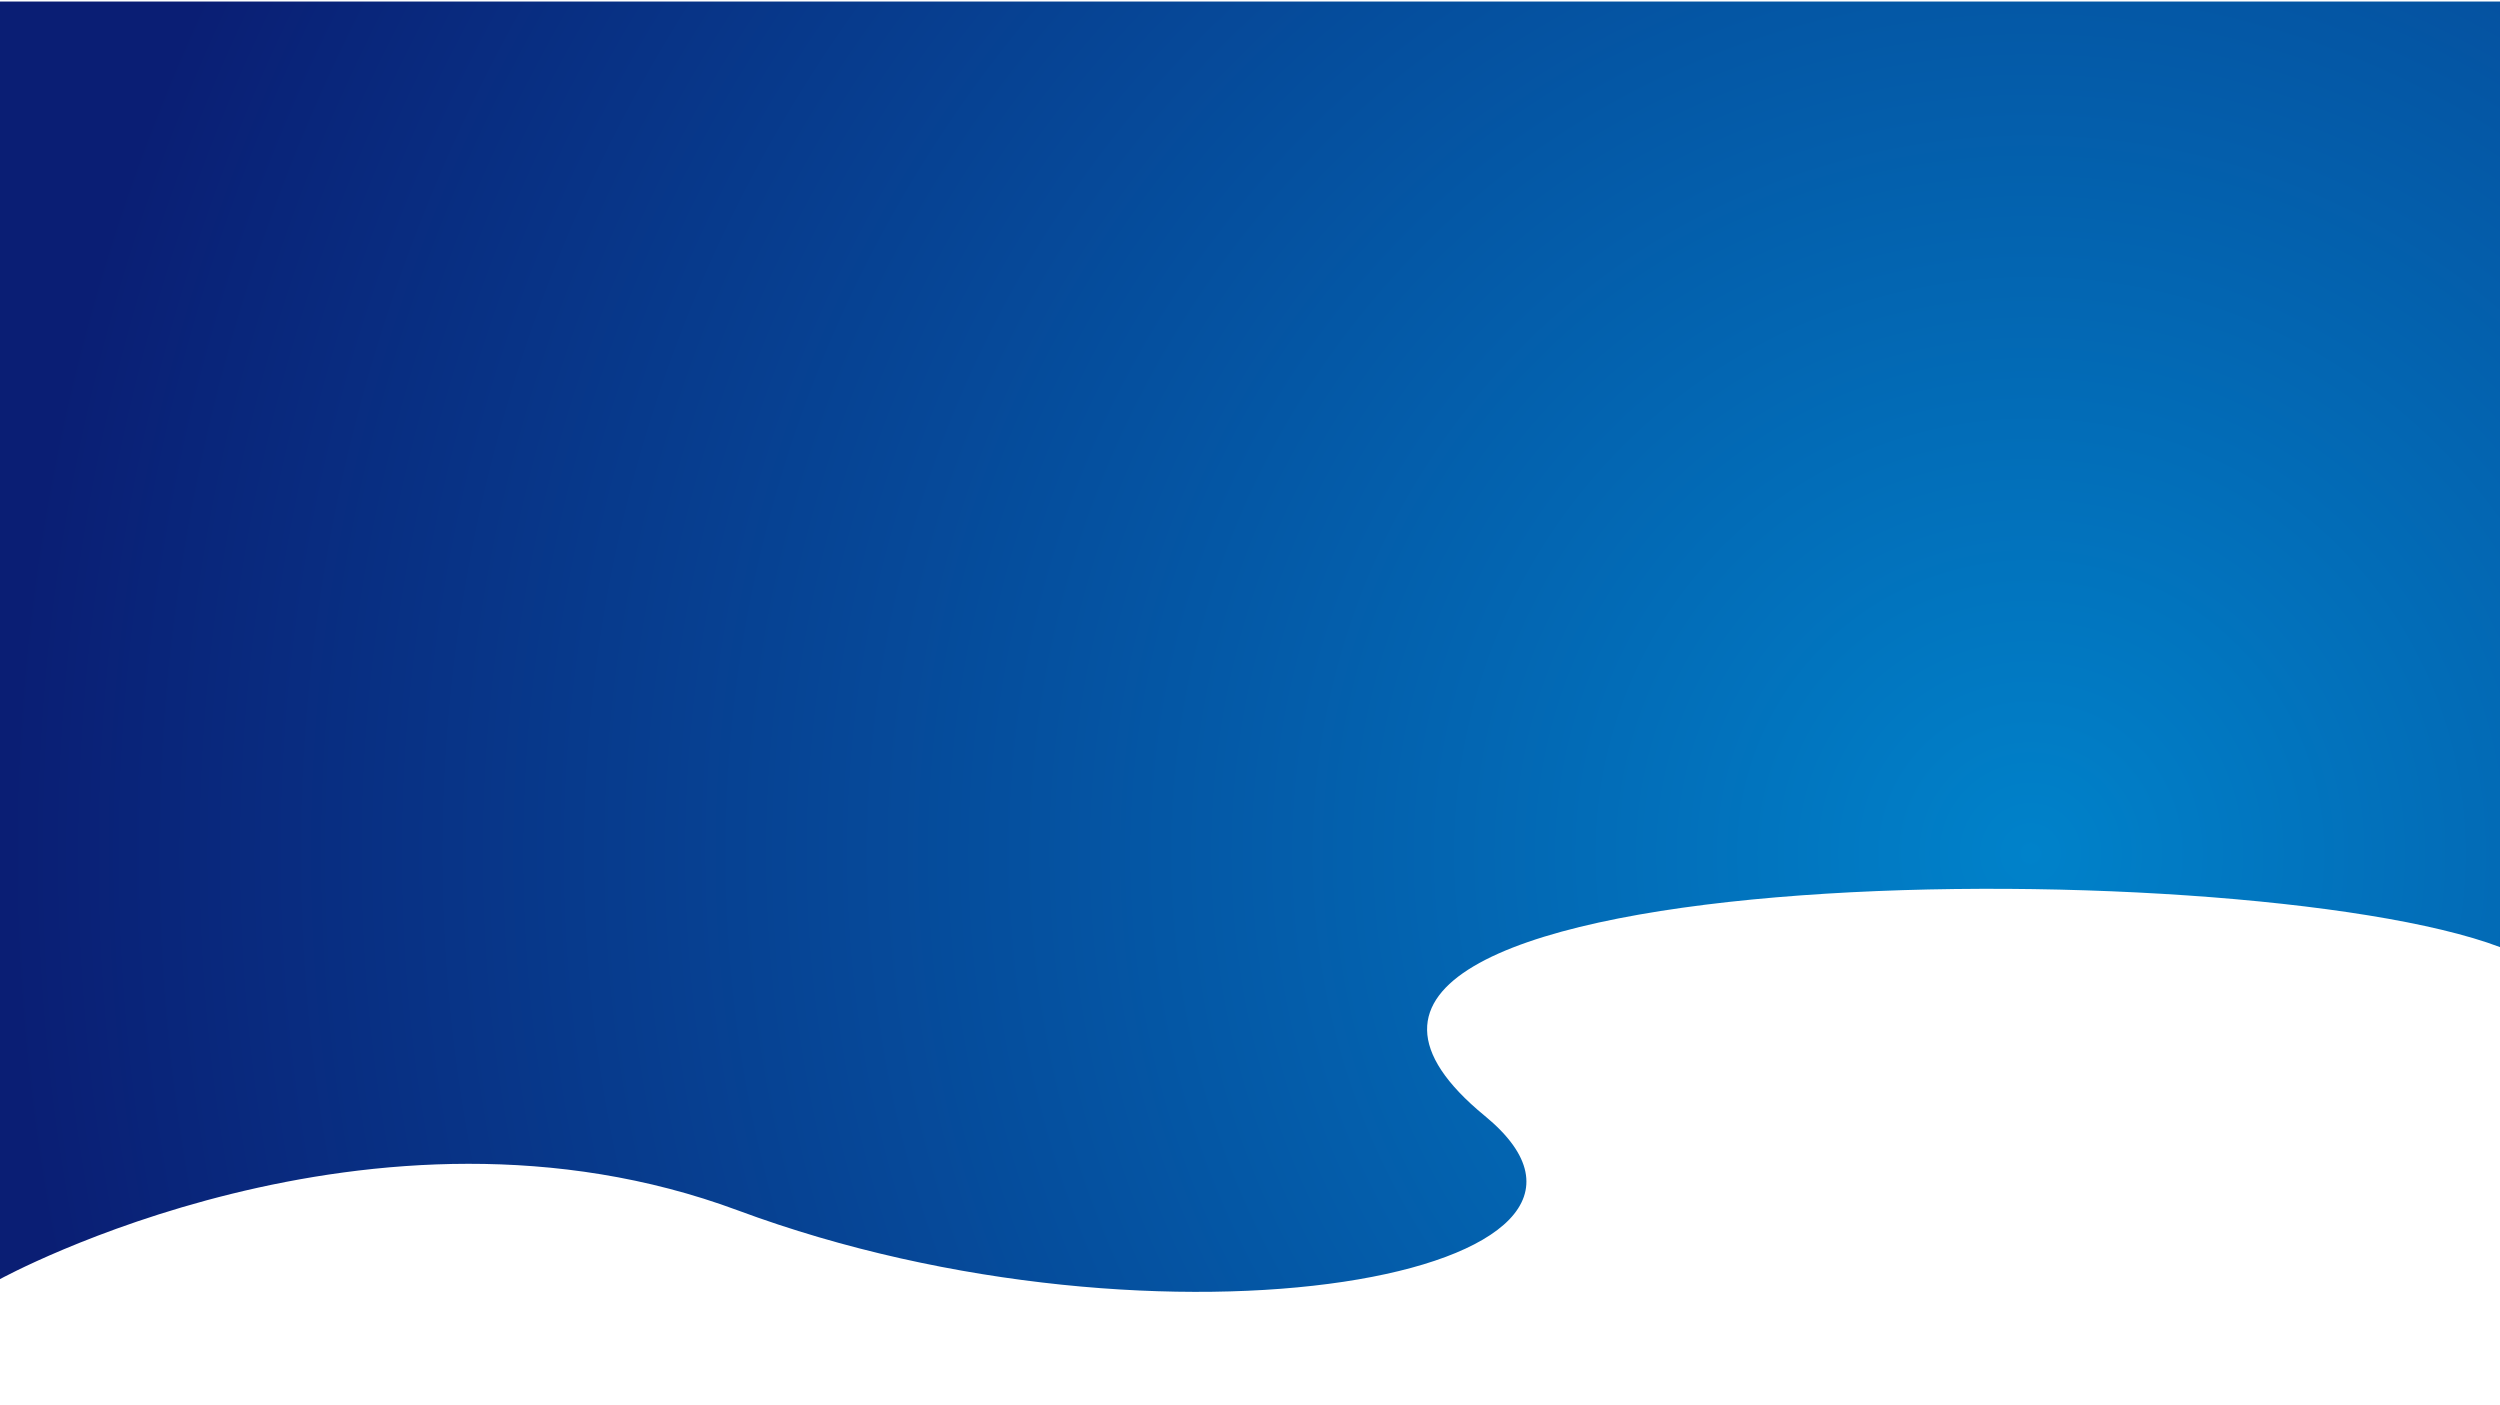 <?xml version="1.0" encoding="UTF-8"?>
<svg xmlns="http://www.w3.org/2000/svg" xmlns:xlink="http://www.w3.org/1999/xlink" id="Laag_1" data-name="Laag 1" version="1.1" viewBox="0 0 1640 922">
  <defs>
    <style>
      .cls-1 {
        fill: url(#Naamloos_verloop_9);
        stroke-width: 0px;
      }
    </style>
    <radialGradient id="Naamloos_verloop_9" data-name="Naamloos verloop 9" cx="1332.1" cy="559.9" fx="1332.1" fy="559.9" r="1327.2" gradientUnits="userSpaceOnUse">
      <stop offset="0" stop-color="#0082ca"></stop>
      <stop offset="1" stop-color="#0a1e74"></stop>
    </radialGradient>
  </defs>
  <path class="cls-1" d="M0,839.1s244.1-134.2,484-45.1c280,104,616.2,41.6,490-62-207-170,495-175.4,666-110.7V1H0v838.1Z"></path>
</svg>
